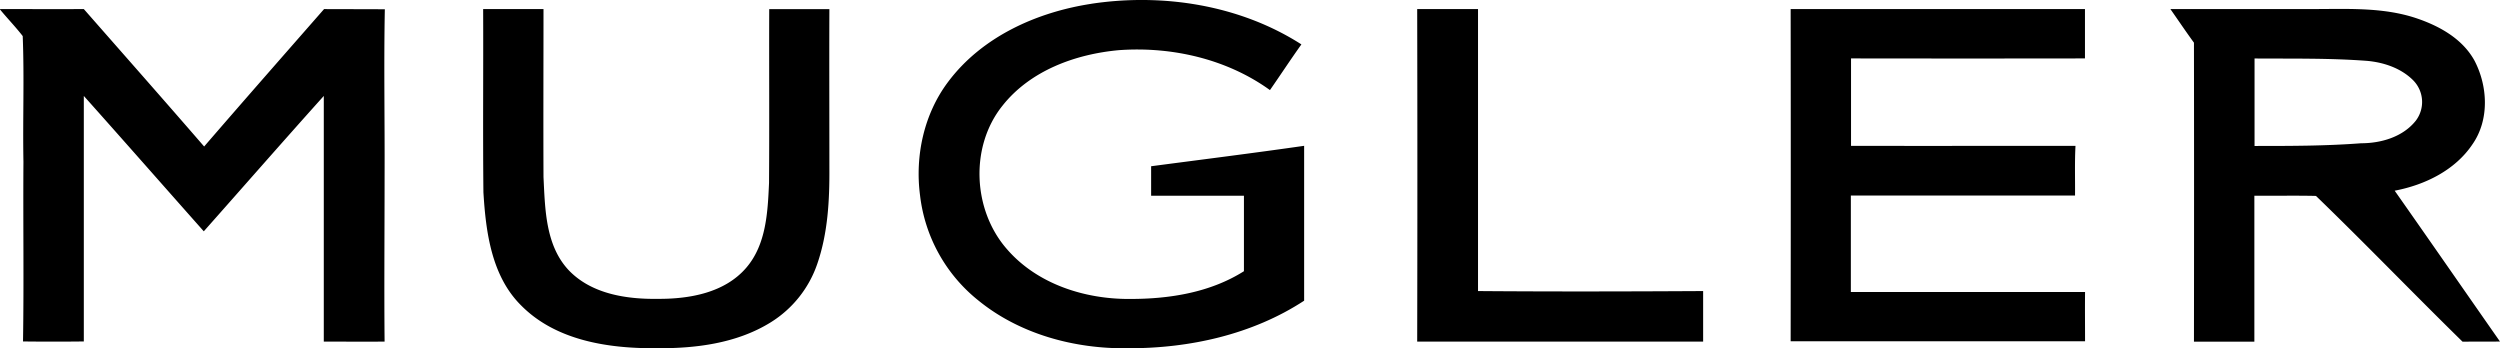<svg xmlns="http://www.w3.org/2000/svg" data-name="1" viewBox="0 0 831.01 115.78"><path d="M362.73 1.26c23.82-3.6 49.4.39 69.86 13.5-3.57 5-6.94 10.14-10.45 15.19-14.36-10.37-32.65-14.53-50.17-13.28-14.49 1.31-29.56 6.79-38.8 18.54-10.85 13.6-9.82 34.7 1.59 47.66 10.1 11.63 26 16.66 41.09 16.5 13 0 26.5-2.17 37.64-9.22V65.07h-30.85v-9.81c17-2.24 33.93-4.36 50.86-6.79v51.48c-17.24 11.28-38.2 15.88-58.62 15.81-17.69.25-36-4.68-49.81-16a52.48 52.48 0 01-19.25-34.88c-1.7-13.13 1.31-27 9.35-37.68 11.24-15 29.43-23.15 47.56-25.93zM0 3.01c9.29 0 18.57.06 27.86 0 13.35 15.21 26.73 30.37 40 45.69C81.03 33.44 94.4 18.23 107.72 3.02c6.74.05 13.47 0 20.2.07-.36 18.56 0 37.13-.08 55.7 0 18.25-.17 36.5 0 54.75-6.74.08-13.47 0-20.21 0V31.89c-13.4 14.91-26.58 30-39.89 45-13.32-15-26.53-30.06-39.88-45v81.61q-10.11.12-20.21 0c.32-19.9 0-39.81.14-59.71-.26-13.91.31-27.91-.24-41.8-2.42-3.12-5.18-5.95-7.67-9zm160.66 0h20c0 18.61-.08 37.24 0 55.84.53 10.66.64 22.8 8.46 31.05 7.59 7.87 19.21 9.6 29.66 9.44 10.43.05 22.11-2 29.27-10.33 6.65-7.72 7.15-18.5 7.58-28.19.13-19.26 0-38.53.06-57.79h20c-.07 17.61 0 35.22 0 52.84.07 10.68-.5 21.58-4 31.77a36.94 36.94 0 01-15.46 19.48c-11.41 7.1-25.27 8.77-38.45 8.63-15.66.08-33-2.56-44.5-14.17-9.9-9.77-11.79-24.42-12.59-37.65-.21-20.3 0-40.61-.09-60.92zm310.45 0h20.19v93.74c24.93.2 49.89.14 74.83 0v16.79h-95.05q.12-55.26 0-110.5zm124.12 0h97.82v16.41q-38.88.06-77.76 0v29.06c24.87.05 49.74 0 74.61 0-.29 5.5-.1 11-.15 16.51h-74.52v32.08h77.85c-.06 5.46 0 10.92 0 16.38h-97.86q.08-55.26 0-110.52zm126.27 0h47.38c11.37 0 23.05-.64 34 2.94 7.75 2.56 15.57 6.8 19.64 14.19 4.46 8.51 5 19.68-.64 27.79-5.8 8.68-15.87 13.56-25.88 15.46 11.72 16.68 23.32 33.43 35 50.14-4.15.05-8.3 0-12.44.05-16.36-16.03-32.26-32.54-48.72-48.45-6.83-.17-13.66 0-20.48-.07v48.51h-20.08q.07-49.68 0-99.38c-2.68-3.66-5.2-7.43-7.81-11.14zm27.92 16.43v29.08c11.81 0 23.63 0 35.41-.9 6.69 0 13.93-2.11 18.22-7.54a10.26 10.26 0 00-.91-13.4c-4-4-9.69-5.93-15.23-6.44-12.49-.95-25-.71-37.49-.8z" fill-rule="evenodd"/></svg>